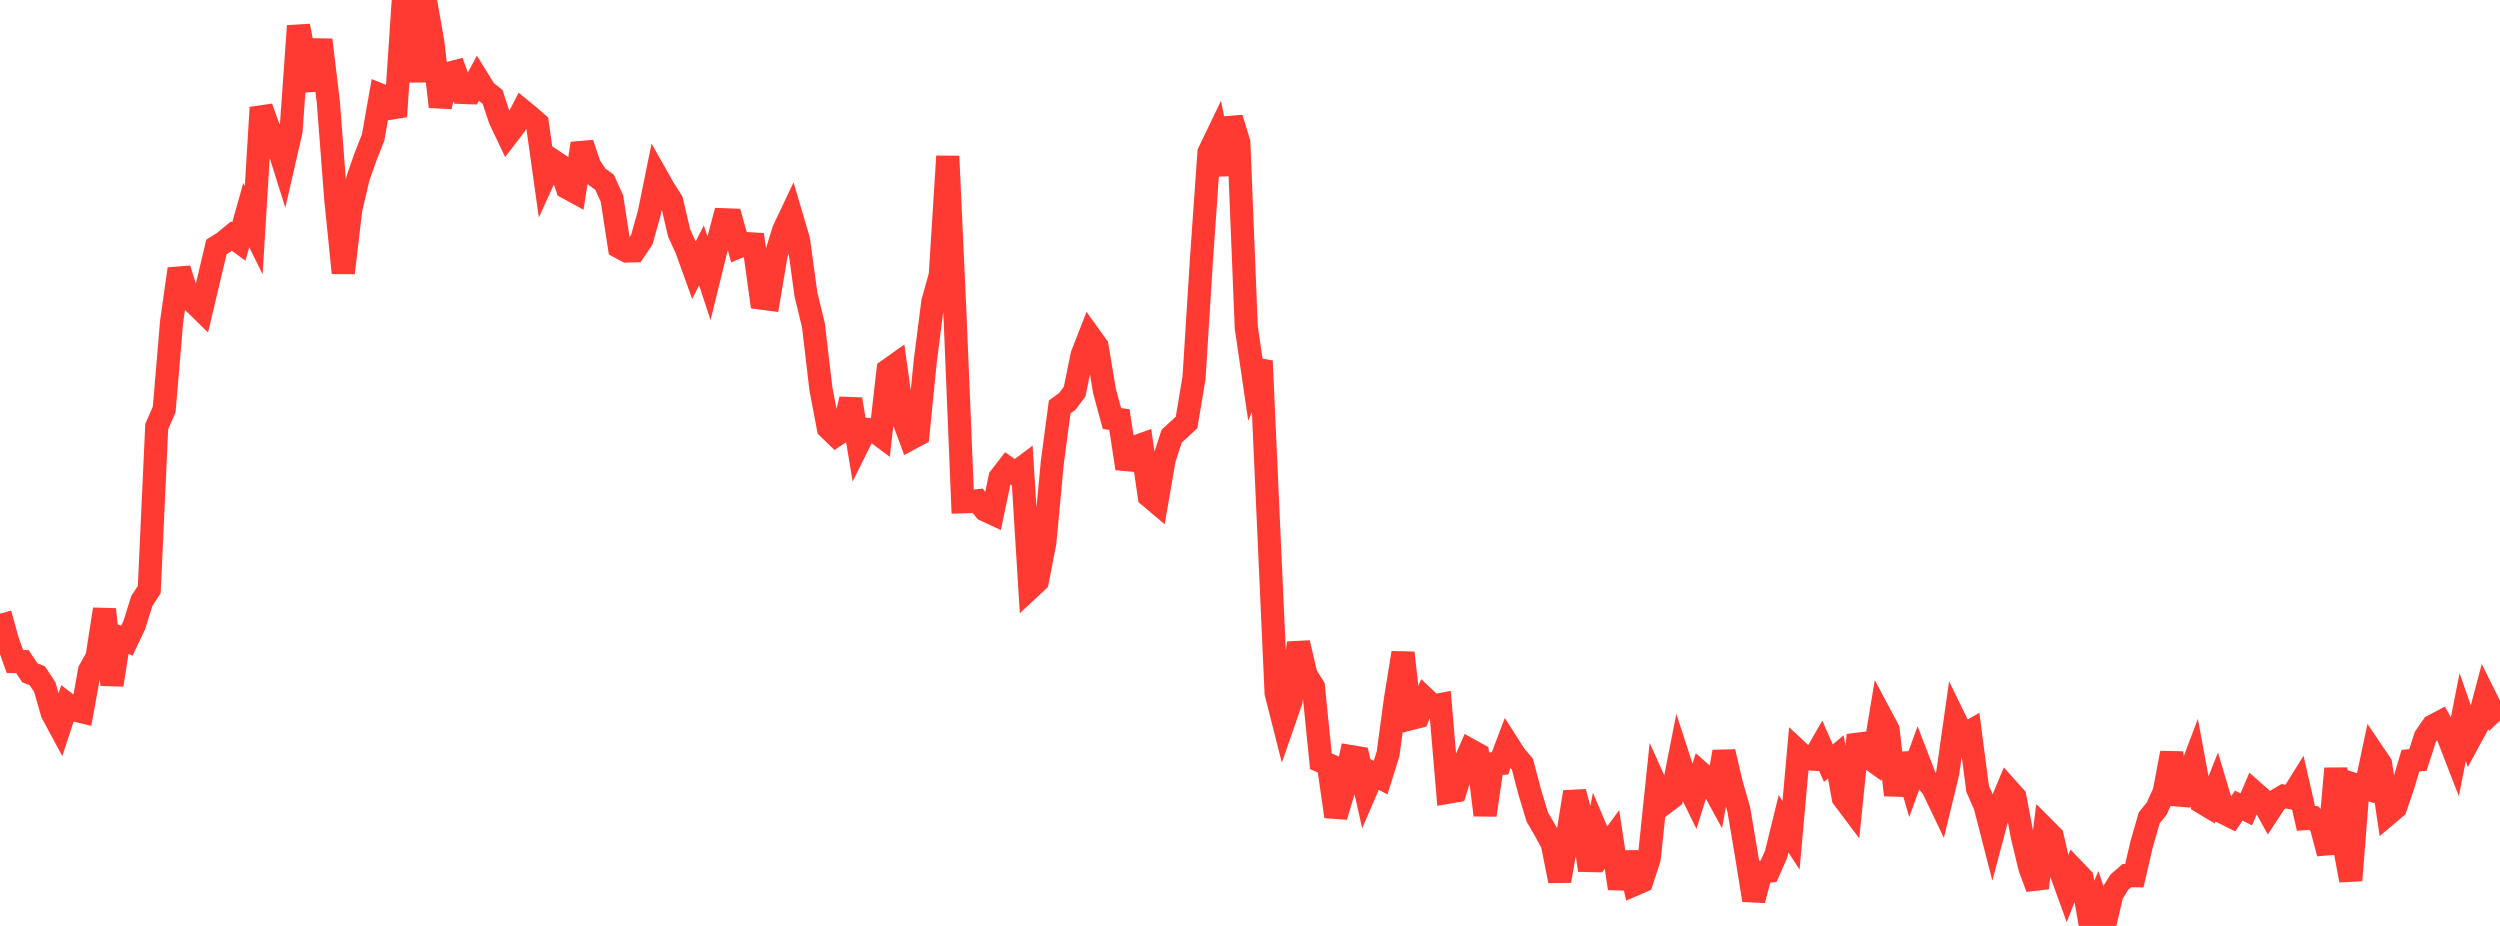 <?xml version="1.0" standalone="no"?>
<!DOCTYPE svg PUBLIC "-//W3C//DTD SVG 1.1//EN" "http://www.w3.org/Graphics/SVG/1.1/DTD/svg11.dtd">

<svg width="135" height="50" viewBox="0 0 135 50" preserveAspectRatio="none" 
  xmlns="http://www.w3.org/2000/svg"
  xmlns:xlink="http://www.w3.org/1999/xlink">


<polyline points="0.0, 33.138 0.403, 34.595 0.806, 35.724 1.209, 35.727 1.612, 36.334 2.015, 36.492 2.418, 37.104 2.821, 38.506 3.224, 39.254 3.627, 38.029 4.03, 38.337 4.433, 38.434 4.836, 36.21 5.239, 35.491 5.642, 32.901 6.045, 36.982 6.448, 34.426 6.851, 34.597 7.254, 33.749 7.657, 32.453 8.06, 31.836 8.463, 23.042 8.866, 22.115 9.269, 17.351 9.672, 14.524 10.075, 15.8 10.478, 16.342 10.881, 16.736 11.284, 15.039 11.687, 13.335 12.09, 13.083 12.493, 12.749 12.896, 13.044 13.299, 11.615 13.701, 12.43 14.104, 5.806 14.507, 6.926 14.91, 7.548 15.313, 8.831 15.716, 7.071 16.119, 1.4 16.522, 3.467 16.925, 4.835 17.328, 2.154 17.731, 5.526 18.134, 10.777 18.537, 14.736 18.94, 11.311 19.343, 9.589 19.746, 8.441 20.149, 7.427 20.552, 5.138 20.955, 5.3 21.358, 6.289 21.761, 0.263 22.164, 0.613 22.567, 4.396 22.97, 0.0 23.373, 2.286 23.776, 5.761 24.179, 3.977 24.582, 3.871 24.985, 4.991 25.388, 5.006 25.791, 4.255 26.194, 4.909 26.597, 5.229 27.0, 6.441 27.403, 7.291 27.806, 6.765 28.209, 5.978 28.612, 6.307 29.015, 6.663 29.418, 9.538 29.821, 8.655 30.224, 8.924 30.627, 10.131 31.03, 10.352 31.433, 7.75 31.836, 8.948 32.239, 9.547 32.642, 9.838 33.045, 10.721 33.448, 13.339 33.851, 13.556 34.254, 13.543 34.657, 12.942 35.06, 11.505 35.463, 9.518 35.866, 10.23 36.269, 10.854 36.672, 12.577 37.075, 13.46 37.478, 14.578 37.881, 13.791 38.284, 15.021 38.687, 13.387 39.09, 11.866 39.493, 11.881 39.896, 13.322 40.299, 13.155 40.701, 13.178 41.104, 16.095 41.507, 16.149 41.91, 13.762 42.313, 12.447 42.716, 11.595 43.119, 12.965 43.522, 15.907 43.925, 17.568 44.328, 20.99 44.731, 23.111 45.134, 23.501 45.537, 23.234 45.94, 21.561 46.343, 23.993 46.746, 23.181 47.149, 23.218 47.552, 23.519 47.955, 19.993 48.358, 19.707 48.761, 22.594 49.164, 23.683 49.567, 23.468 49.97, 19.452 50.373, 16.306 50.776, 14.864 51.179, 8.438 51.582, 17.311 51.985, 27.097 52.388, 27.085 52.791, 27.041 53.194, 27.538 53.597, 27.725 54.0, 25.797 54.403, 25.275 54.806, 25.559 55.209, 25.257 55.612, 31.756 56.015, 31.38 56.418, 29.315 56.821, 25.006 57.224, 21.972 57.627, 21.682 58.03, 21.15 58.433, 19.176 58.836, 18.141 59.239, 18.701 59.642, 21.112 60.045, 22.602 60.448, 22.656 60.851, 25.297 61.254, 24.152 61.657, 24.008 62.06, 26.789 62.463, 27.13 62.866, 24.798 63.269, 23.552 63.672, 23.186 64.075, 22.81 64.478, 20.397 64.881, 13.98 65.284, 8.236 65.687, 7.398 66.09, 9.427 66.493, 6.379 66.896, 7.698 67.299, 17.683 67.701, 20.434 68.104, 19.492 68.507, 28.469 68.91, 37.424 69.313, 39.012 69.716, 37.853 70.119, 34.715 70.522, 36.446 70.925, 37.092 71.328, 41.108 71.731, 41.285 72.134, 44.09 72.537, 42.747 72.94, 40.855 73.343, 40.922 73.746, 42.714 74.149, 41.78 74.552, 41.995 74.955, 40.713 75.358, 37.728 75.761, 35.254 76.164, 38.81 76.567, 38.708 76.97, 37.746 77.373, 38.128 77.776, 38.051 78.179, 42.784 78.582, 42.714 78.985, 41.436 79.388, 40.512 79.791, 40.735 80.194, 44.013 80.597, 41.243 81.0, 41.224 81.403, 40.157 81.806, 40.787 82.209, 41.262 82.612, 42.793 83.015, 44.123 83.418, 44.814 83.821, 45.553 84.224, 47.569 84.627, 45.254 85.03, 42.77 85.433, 44.27 85.836, 46.988 86.239, 44.929 86.642, 45.88 87.045, 45.332 87.448, 47.975 87.851, 46.046 88.254, 47.763 88.657, 47.589 89.06, 46.349 89.463, 42.483 89.866, 43.378 90.269, 43.075 90.672, 41.025 91.075, 42.261 91.478, 43.079 91.881, 41.778 92.284, 42.134 92.687, 42.87 93.09, 40.598 93.493, 42.317 93.896, 43.723 94.299, 46.107 94.701, 48.606 95.104, 47.094 95.507, 47.046 95.91, 46.13 96.313, 44.484 96.716, 45.103 97.119, 40.6 97.522, 40.978 97.925, 40.997 98.328, 40.296 98.731, 41.21 99.134, 40.873 99.537, 43.084 99.94, 43.62 100.343, 39.696 100.746, 40.787 101.149, 41.075 101.552, 38.646 101.955, 39.403 102.358, 42.93 102.761, 40.72 103.164, 42.109 103.567, 41 103.97, 42.047 104.373, 42.55 104.776, 43.393 105.179, 41.732 105.582, 38.899 105.985, 39.728 106.388, 39.496 106.791, 42.596 107.194, 43.514 107.597, 45.083 108.0, 43.567 108.403, 42.596 108.806, 43.046 109.209, 45.184 109.612, 46.855 110.015, 47.944 110.418, 44.764 110.821, 45.168 111.224, 46.92 111.627, 48.03 112.03, 47.01 112.433, 47.431 112.836, 49.721 113.239, 48.788 113.642, 50.0 114.045, 48.275 114.448, 47.633 114.851, 47.282 115.254, 47.288 115.657, 45.556 116.06, 44.164 116.463, 43.66 116.866, 42.774 117.269, 40.659 117.672, 43.417 118.075, 42.194 118.478, 41.13 118.881, 43.312 119.284, 43.554 119.687, 42.539 120.09, 43.892 120.493, 44.094 120.896, 43.501 121.299, 43.709 121.701, 42.765 122.104, 43.122 122.507, 43.852 122.91, 43.236 123.313, 42.997 123.716, 43.076 124.119, 42.429 124.522, 44.199 124.925, 44.168 125.328, 44.554 125.731, 46.084 126.134, 41.502 126.537, 45.376 126.94, 47.54 127.343, 42.432 127.746, 42.564 128.149, 40.661 128.552, 41.257 128.955, 43.95 129.358, 43.609 129.761, 42.432 130.164, 41.074 130.567, 41.037 130.97, 39.788 131.373, 39.206 131.776, 38.994 132.179, 39.721 132.582, 40.761 132.985, 38.726 133.388, 39.88 133.791, 39.138 134.194, 37.62 134.597, 38.43 135.0, 38.042" fill="none" stroke="#ff3a33" stroke-width="1.25"/>

</svg>